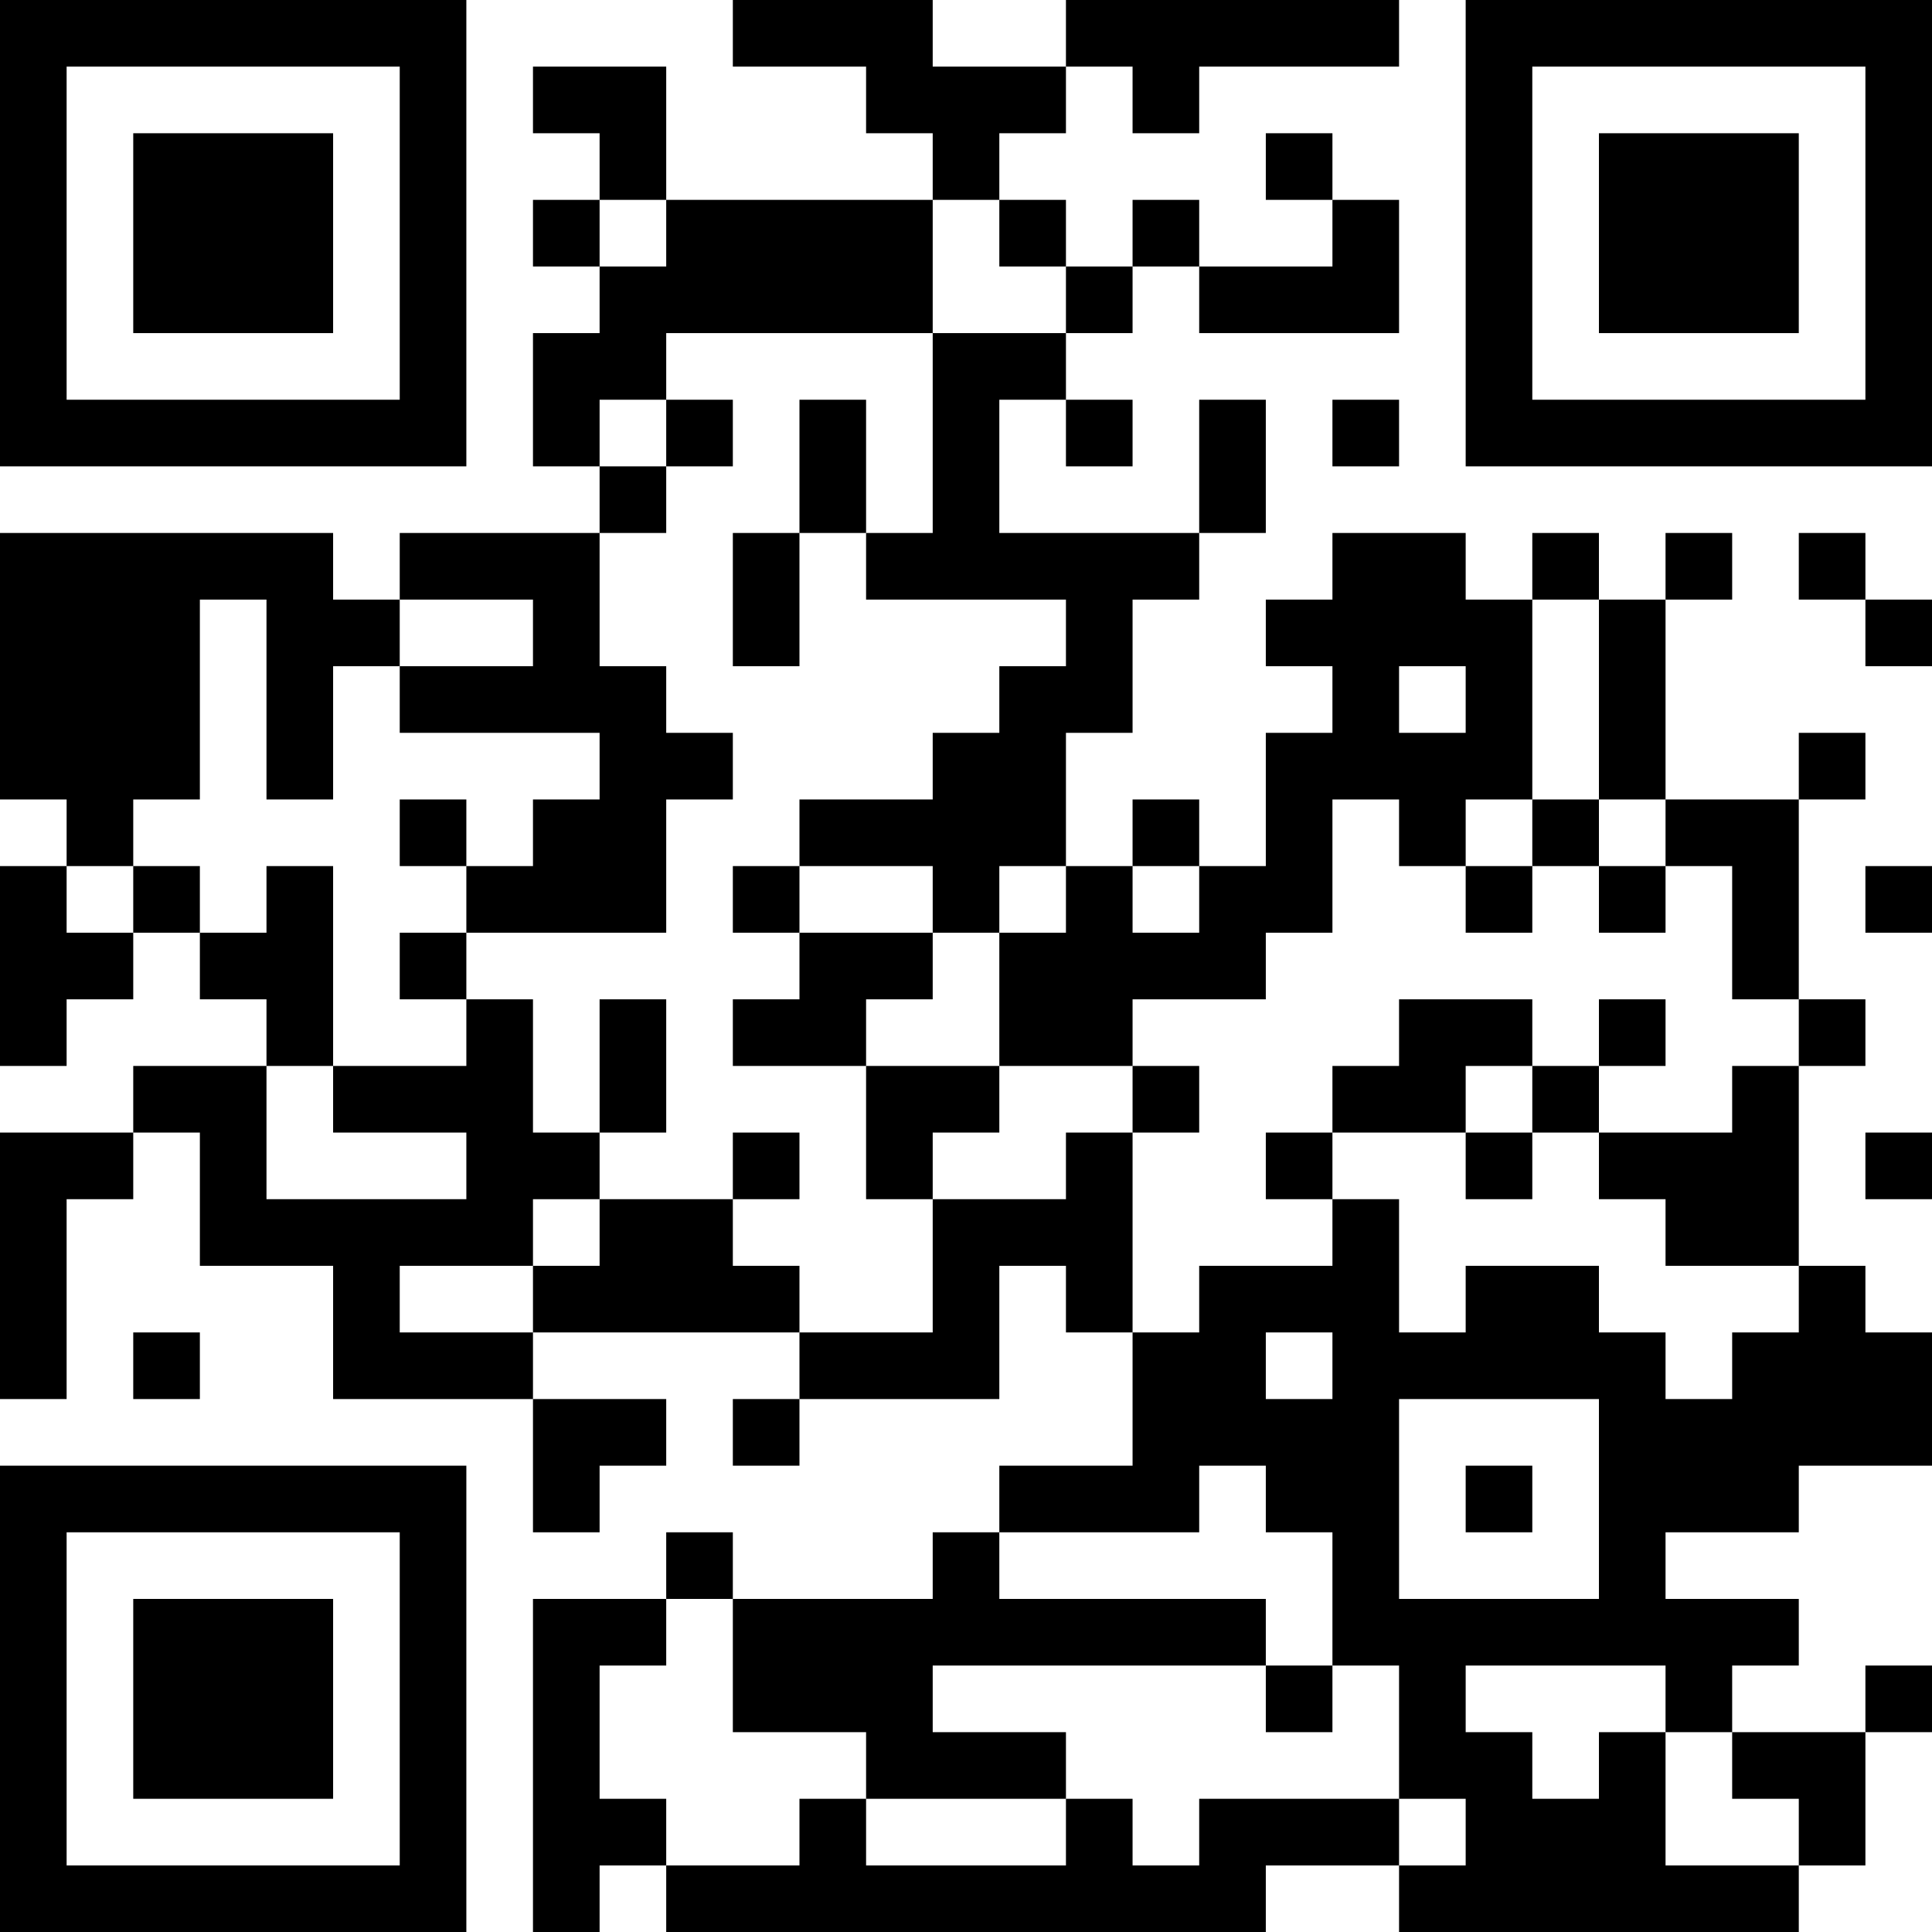 <?xml version="1.0" encoding="UTF-8"?>
<svg xmlns="http://www.w3.org/2000/svg" version="1.1" width="300" height="300" viewBox="0 0 300 300"><rect x="0" y="0" width="300" height="300" fill="#ffffff"/><g transform="scale(10.345)"><g transform="translate(0,0)"><path fill-rule="evenodd" d="M11 0L11 1L13 1L13 2L14 2L14 3L10 3L10 1L8 1L8 2L9 2L9 3L8 3L8 4L9 4L9 5L8 5L8 7L9 7L9 8L6 8L6 9L5 9L5 8L0 8L0 12L1 12L1 13L0 13L0 16L1 16L1 15L2 15L2 14L3 14L3 15L4 15L4 16L2 16L2 17L0 17L0 21L1 21L1 18L2 18L2 17L3 17L3 19L5 19L5 21L8 21L8 23L9 23L9 22L10 22L10 21L8 21L8 20L12 20L12 21L11 21L11 22L12 22L12 21L15 21L15 19L16 19L16 20L17 20L17 22L15 22L15 23L14 23L14 24L11 24L11 23L10 23L10 24L8 24L8 29L9 29L9 28L10 28L10 29L19 29L19 28L21 28L21 29L27 29L27 28L28 28L28 26L29 26L29 25L28 25L28 26L26 26L26 25L27 25L27 24L25 24L25 23L27 23L27 22L29 22L29 20L28 20L28 19L27 19L27 16L28 16L28 15L27 15L27 12L28 12L28 11L27 11L27 12L25 12L25 9L26 9L26 8L25 8L25 9L24 9L24 8L23 8L23 9L22 9L22 8L20 8L20 9L19 9L19 10L20 10L20 11L19 11L19 13L18 13L18 12L17 12L17 13L16 13L16 11L17 11L17 9L18 9L18 8L19 8L19 6L18 6L18 8L15 8L15 6L16 6L16 7L17 7L17 6L16 6L16 5L17 5L17 4L18 4L18 5L21 5L21 3L20 3L20 2L19 2L19 3L20 3L20 4L18 4L18 3L17 3L17 4L16 4L16 3L15 3L15 2L16 2L16 1L17 1L17 2L18 2L18 1L21 1L21 0L16 0L16 1L14 1L14 0ZM9 3L9 4L10 4L10 3ZM14 3L14 5L10 5L10 6L9 6L9 7L10 7L10 8L9 8L9 10L10 10L10 11L11 11L11 12L10 12L10 14L7 14L7 13L8 13L8 12L9 12L9 11L6 11L6 10L8 10L8 9L6 9L6 10L5 10L5 12L4 12L4 9L3 9L3 12L2 12L2 13L1 13L1 14L2 14L2 13L3 13L3 14L4 14L4 13L5 13L5 16L4 16L4 18L7 18L7 17L5 17L5 16L7 16L7 15L8 15L8 17L9 17L9 18L8 18L8 19L6 19L6 20L8 20L8 19L9 19L9 18L11 18L11 19L12 19L12 20L14 20L14 18L16 18L16 17L17 17L17 20L18 20L18 19L20 19L20 18L21 18L21 20L22 20L22 19L24 19L24 20L25 20L25 21L26 21L26 20L27 20L27 19L25 19L25 18L24 18L24 17L26 17L26 16L27 16L27 15L26 15L26 13L25 13L25 12L24 12L24 9L23 9L23 12L22 12L22 13L21 13L21 12L20 12L20 14L19 14L19 15L17 15L17 16L15 16L15 14L16 14L16 13L15 13L15 14L14 14L14 13L12 13L12 12L14 12L14 11L15 11L15 10L16 10L16 9L13 9L13 8L14 8L14 5L16 5L16 4L15 4L15 3ZM10 6L10 7L11 7L11 6ZM12 6L12 8L11 8L11 10L12 10L12 8L13 8L13 6ZM20 6L20 7L21 7L21 6ZM27 8L27 9L28 9L28 10L29 10L29 9L28 9L28 8ZM21 10L21 11L22 11L22 10ZM6 12L6 13L7 13L7 12ZM23 12L23 13L22 13L22 14L23 14L23 13L24 13L24 14L25 14L25 13L24 13L24 12ZM11 13L11 14L12 14L12 15L11 15L11 16L13 16L13 18L14 18L14 17L15 17L15 16L13 16L13 15L14 15L14 14L12 14L12 13ZM17 13L17 14L18 14L18 13ZM28 13L28 14L29 14L29 13ZM6 14L6 15L7 15L7 14ZM9 15L9 17L10 17L10 15ZM21 15L21 16L20 16L20 17L19 17L19 18L20 18L20 17L22 17L22 18L23 18L23 17L24 17L24 16L25 16L25 15L24 15L24 16L23 16L23 15ZM17 16L17 17L18 17L18 16ZM22 16L22 17L23 17L23 16ZM11 17L11 18L12 18L12 17ZM28 17L28 18L29 18L29 17ZM2 20L2 21L3 21L3 20ZM19 20L19 21L20 21L20 20ZM21 21L21 24L24 24L24 21ZM18 22L18 23L15 23L15 24L19 24L19 25L14 25L14 26L16 26L16 27L13 27L13 26L11 26L11 24L10 24L10 25L9 25L9 27L10 27L10 28L12 28L12 27L13 27L13 28L16 28L16 27L17 27L17 28L18 28L18 27L21 27L21 28L22 28L22 27L21 27L21 25L20 25L20 23L19 23L19 22ZM22 22L22 23L23 23L23 22ZM19 25L19 26L20 26L20 25ZM22 25L22 26L23 26L23 27L24 27L24 26L25 26L25 28L27 28L27 27L26 27L26 26L25 26L25 25ZM0 0L0 7L7 7L7 0ZM1 1L1 6L6 6L6 1ZM2 2L2 5L5 5L5 2ZM22 0L22 7L29 7L29 0ZM23 1L23 6L28 6L28 1ZM24 2L24 5L27 5L27 2ZM0 22L0 29L7 29L7 22ZM1 23L1 28L6 28L6 23ZM2 24L2 27L5 27L5 24Z" fill="#000000"/></g></g></svg>
